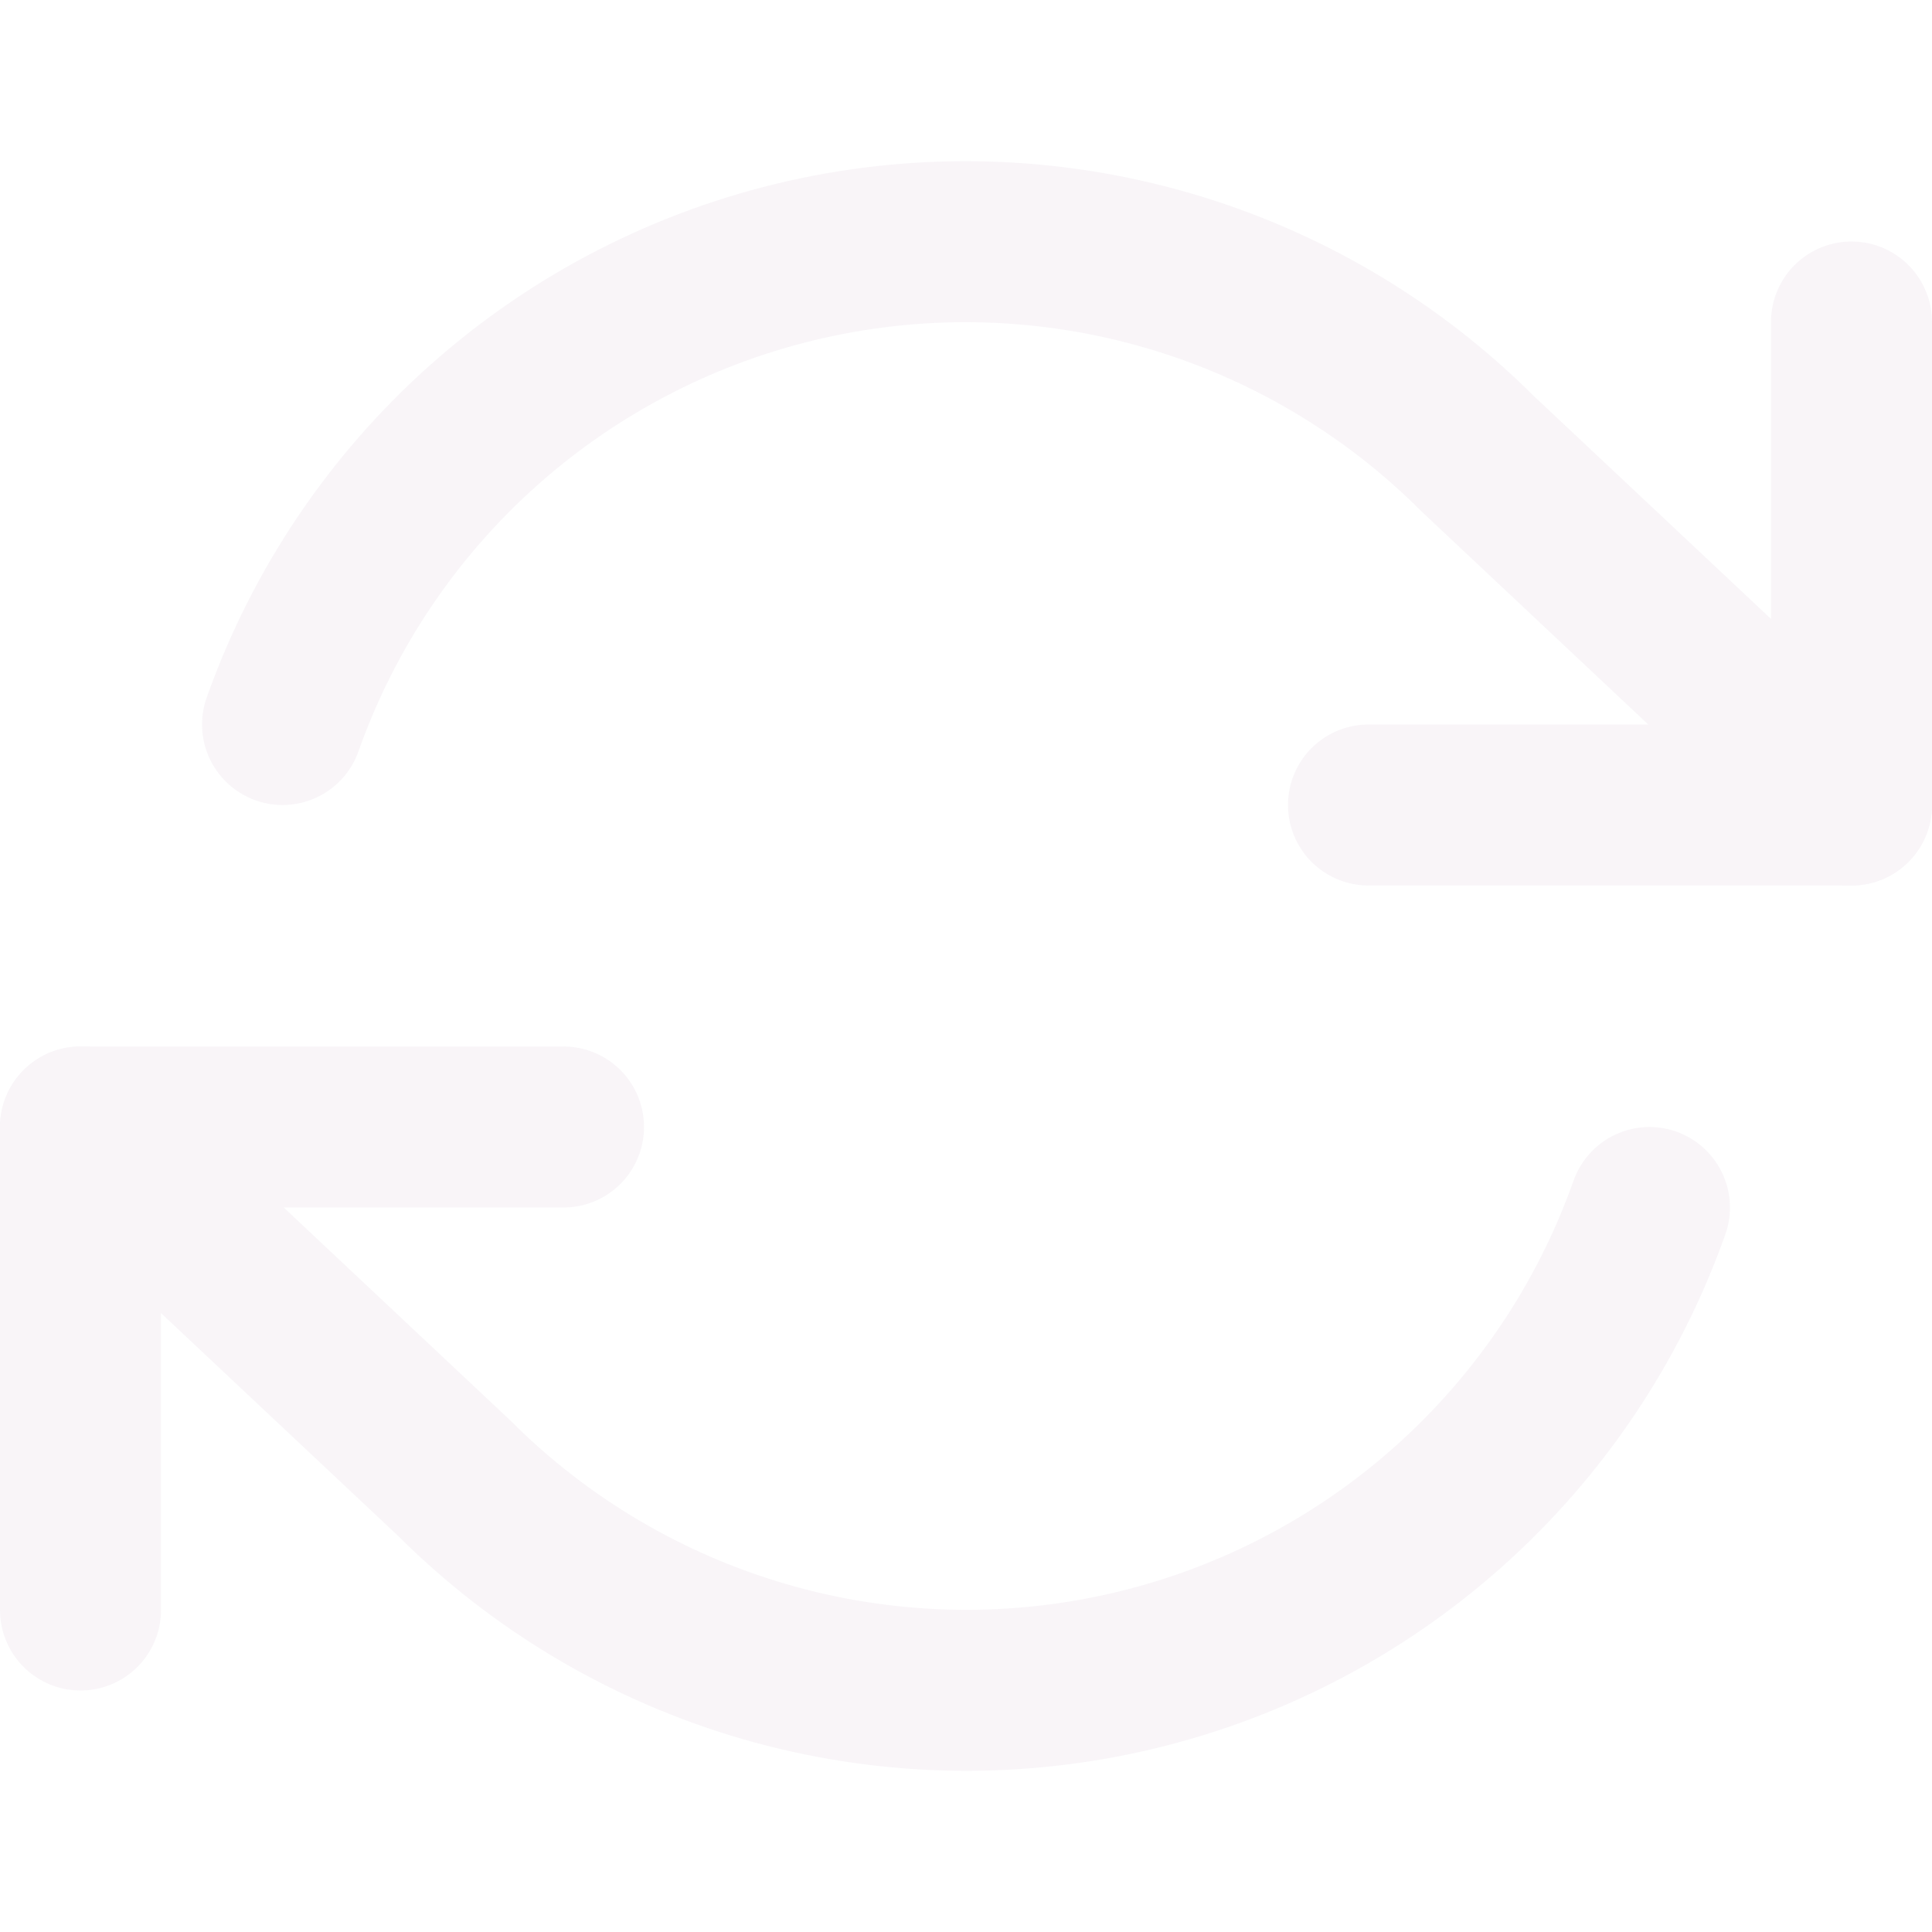<?xml version="1.0" encoding="UTF-8"?><svg width="700" height="700" viewBox="0 0 700 700" fill="none" xmlns="http://www.w3.org/2000/svg">
<g opacity="0.05">
<path d="M670.832 116.667V291.667H495.832" stroke="#762D74" stroke-width="58.333" stroke-linecap="round" stroke-linejoin="round"/>
<path d="M29.168 583.333V408.333H204.168" stroke="#762D74" stroke-width="58.333" stroke-linecap="round" stroke-linejoin="round"/>
<path d="M102.376 262.502C117.169 220.7 142.309 183.327 175.452 153.869C208.595 124.411 248.661 103.829 291.91 94.043C335.159 84.257 380.182 85.587 422.778 97.908C465.374 110.229 504.155 133.14 535.501 164.502L670.835 291.669M29.168 408.336L164.501 535.502C195.848 566.865 234.629 589.775 277.225 602.096C319.821 614.417 364.844 615.747 408.093 605.961C451.342 596.176 491.407 575.594 524.55 546.136C557.693 516.678 582.834 479.304 597.626 437.502" stroke="#762D74" stroke-width="58.333" stroke-linecap="round" stroke-linejoin="round"/>
</g>
</svg>
